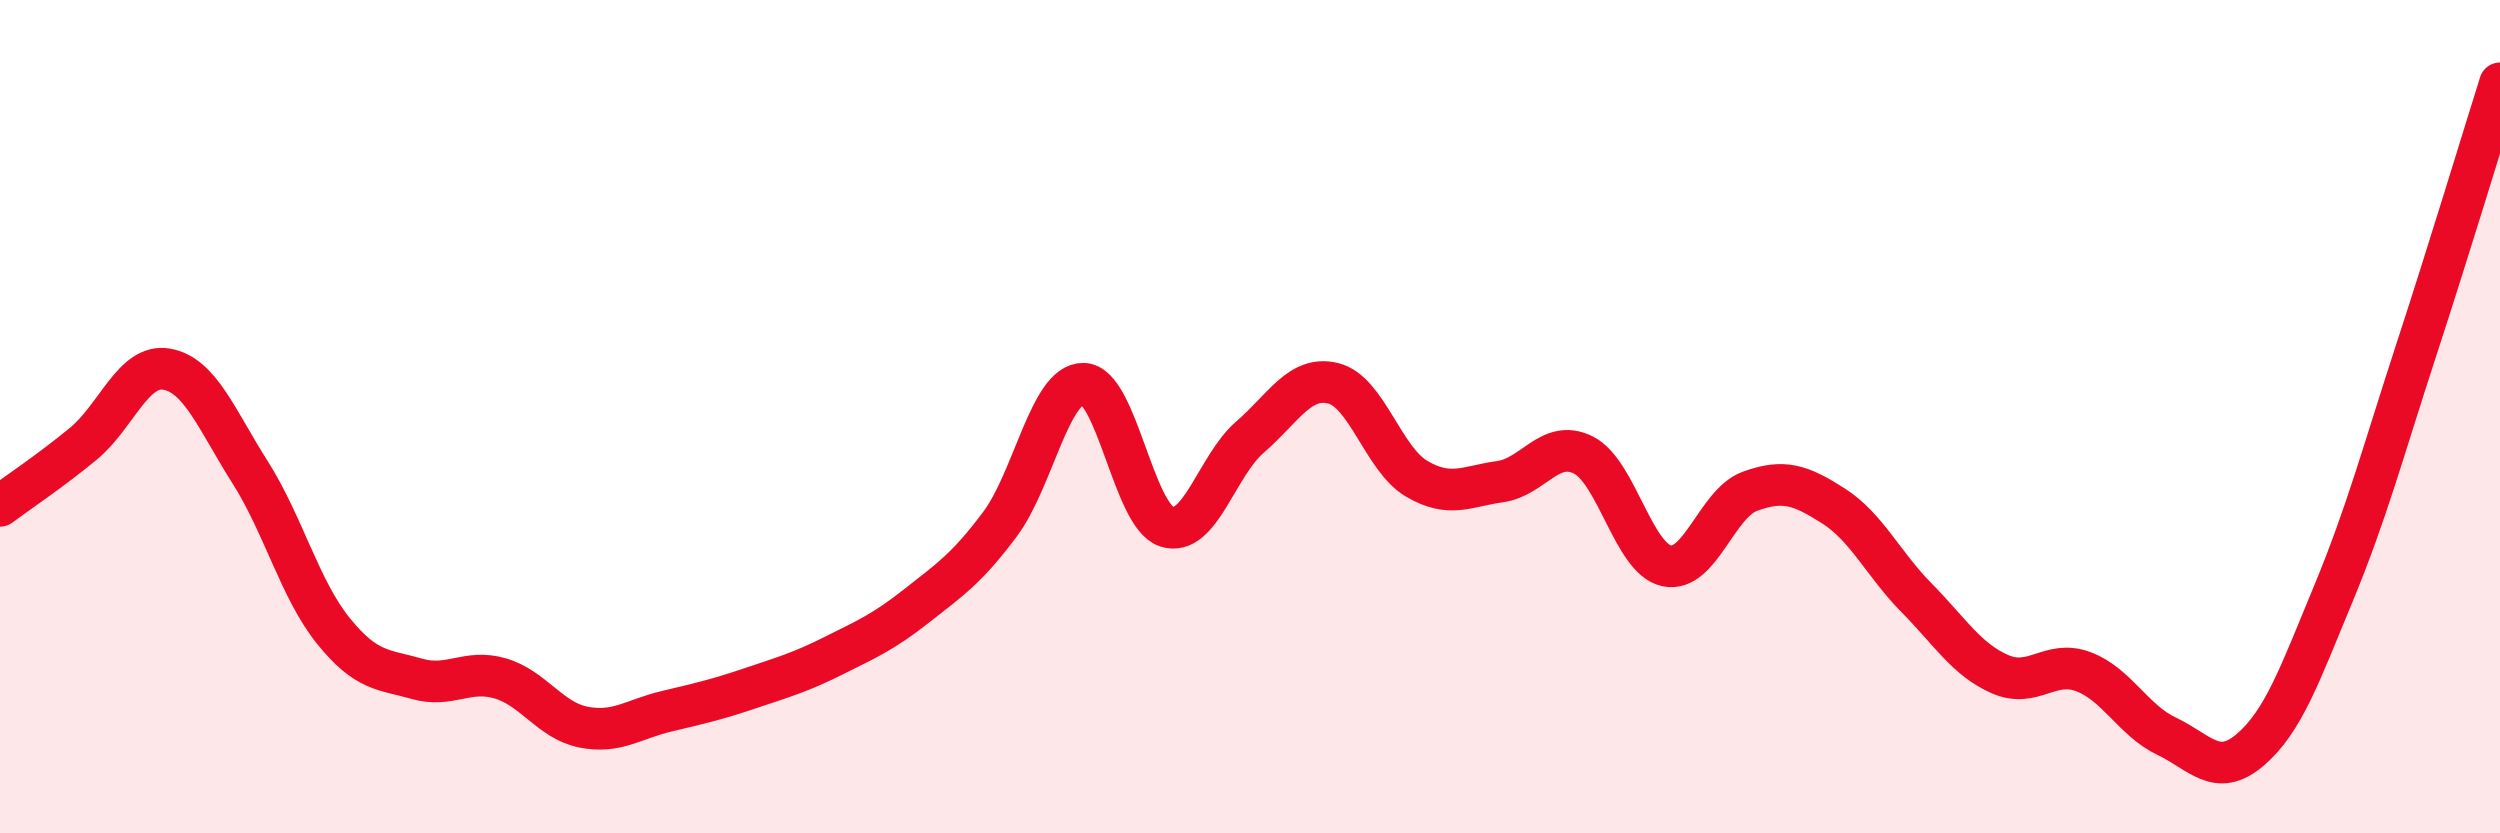 
    <svg width="60" height="20" viewBox="0 0 60 20" xmlns="http://www.w3.org/2000/svg">
      <path
        d="M 0,12.14 C 0.4,11.84 1.2,11.31 2,10.65 C 2.8,9.99 3.2,8.72 4,8.86 C 4.8,9 5.2,10.07 6,11.33 C 6.8,12.59 7.2,14.15 8,15.14 C 8.8,16.13 9.2,16.06 10,16.29 C 10.8,16.52 11.2,16.05 12,16.28 C 12.8,16.51 13.2,17.29 14,17.45 C 14.8,17.61 15.2,17.26 16,17.07 C 16.8,16.88 17.2,16.79 18,16.52 C 18.8,16.25 19.2,16.14 20,15.74 C 20.8,15.34 21.2,15.17 22,14.54 C 22.8,13.91 23.2,13.65 24,12.58 C 24.8,11.51 25.2,9.2 26,9.21 C 26.8,9.22 27.2,12.38 28,12.64 C 28.8,12.9 29.2,11.18 30,10.49 C 30.8,9.8 31.2,9 32,9.2 C 32.8,9.4 33.2,11.02 34,11.49 C 34.8,11.96 35.2,11.67 36,11.56 C 36.8,11.45 37.2,10.52 38,10.92 C 38.8,11.32 39.2,13.41 40,13.58 C 40.8,13.75 41.2,12.08 42,11.79 C 42.8,11.5 43.2,11.63 44,12.14 C 44.8,12.65 45.2,13.54 46,14.35 C 46.8,15.16 47.2,15.83 48,16.18 C 48.8,16.53 49.2,15.82 50,16.12 C 50.8,16.42 51.2,17.29 52,17.67 C 52.8,18.05 53.2,18.68 54,18 C 54.8,17.32 55.2,16.18 56,14.25 C 56.8,12.32 57.2,10.82 58,8.37 C 58.8,5.92 59.6,3.27 60,2L60 20L0 20Z"
        fill="#EB0A25"
        opacity="0.1"
        stroke-linecap="round"
        stroke-linejoin="round"
      />
      <path
        d="M 0,12.14 C 0.4,11.84 1.2,11.31 2,10.65 C 2.8,9.99 3.2,8.72 4,8.86 C 4.8,9 5.2,10.07 6,11.33 C 6.8,12.59 7.2,14.15 8,15.14 C 8.8,16.13 9.2,16.06 10,16.29 C 10.8,16.52 11.2,16.05 12,16.28 C 12.8,16.51 13.2,17.29 14,17.45 C 14.8,17.61 15.2,17.26 16,17.07 C 16.8,16.88 17.2,16.79 18,16.52 C 18.8,16.25 19.2,16.14 20,15.74 C 20.8,15.34 21.2,15.17 22,14.54 C 22.8,13.91 23.2,13.65 24,12.58 C 24.8,11.51 25.2,9.2 26,9.21 C 26.8,9.22 27.2,12.38 28,12.64 C 28.8,12.9 29.2,11.18 30,10.49 C 30.8,9.8 31.2,9 32,9.2 C 32.8,9.4 33.2,11.02 34,11.49 C 34.8,11.96 35.2,11.67 36,11.56 C 36.8,11.45 37.2,10.52 38,10.92 C 38.8,11.32 39.2,13.41 40,13.58 C 40.8,13.75 41.2,12.08 42,11.79 C 42.8,11.5 43.2,11.63 44,12.14 C 44.8,12.65 45.2,13.54 46,14.35 C 46.8,15.16 47.2,15.83 48,16.18 C 48.8,16.53 49.2,15.82 50,16.12 C 50.8,16.42 51.2,17.29 52,17.67 C 52.8,18.05 53.2,18.68 54,18 C 54.8,17.32 55.2,16.18 56,14.25 C 56.8,12.32 57.2,10.82 58,8.37 C 58.8,5.92 59.6,3.27 60,2"
        stroke="#EB0A25"
        stroke-width="1"
        fill="none"
        stroke-linecap="round"
        stroke-linejoin="round"
      />
    </svg>
  